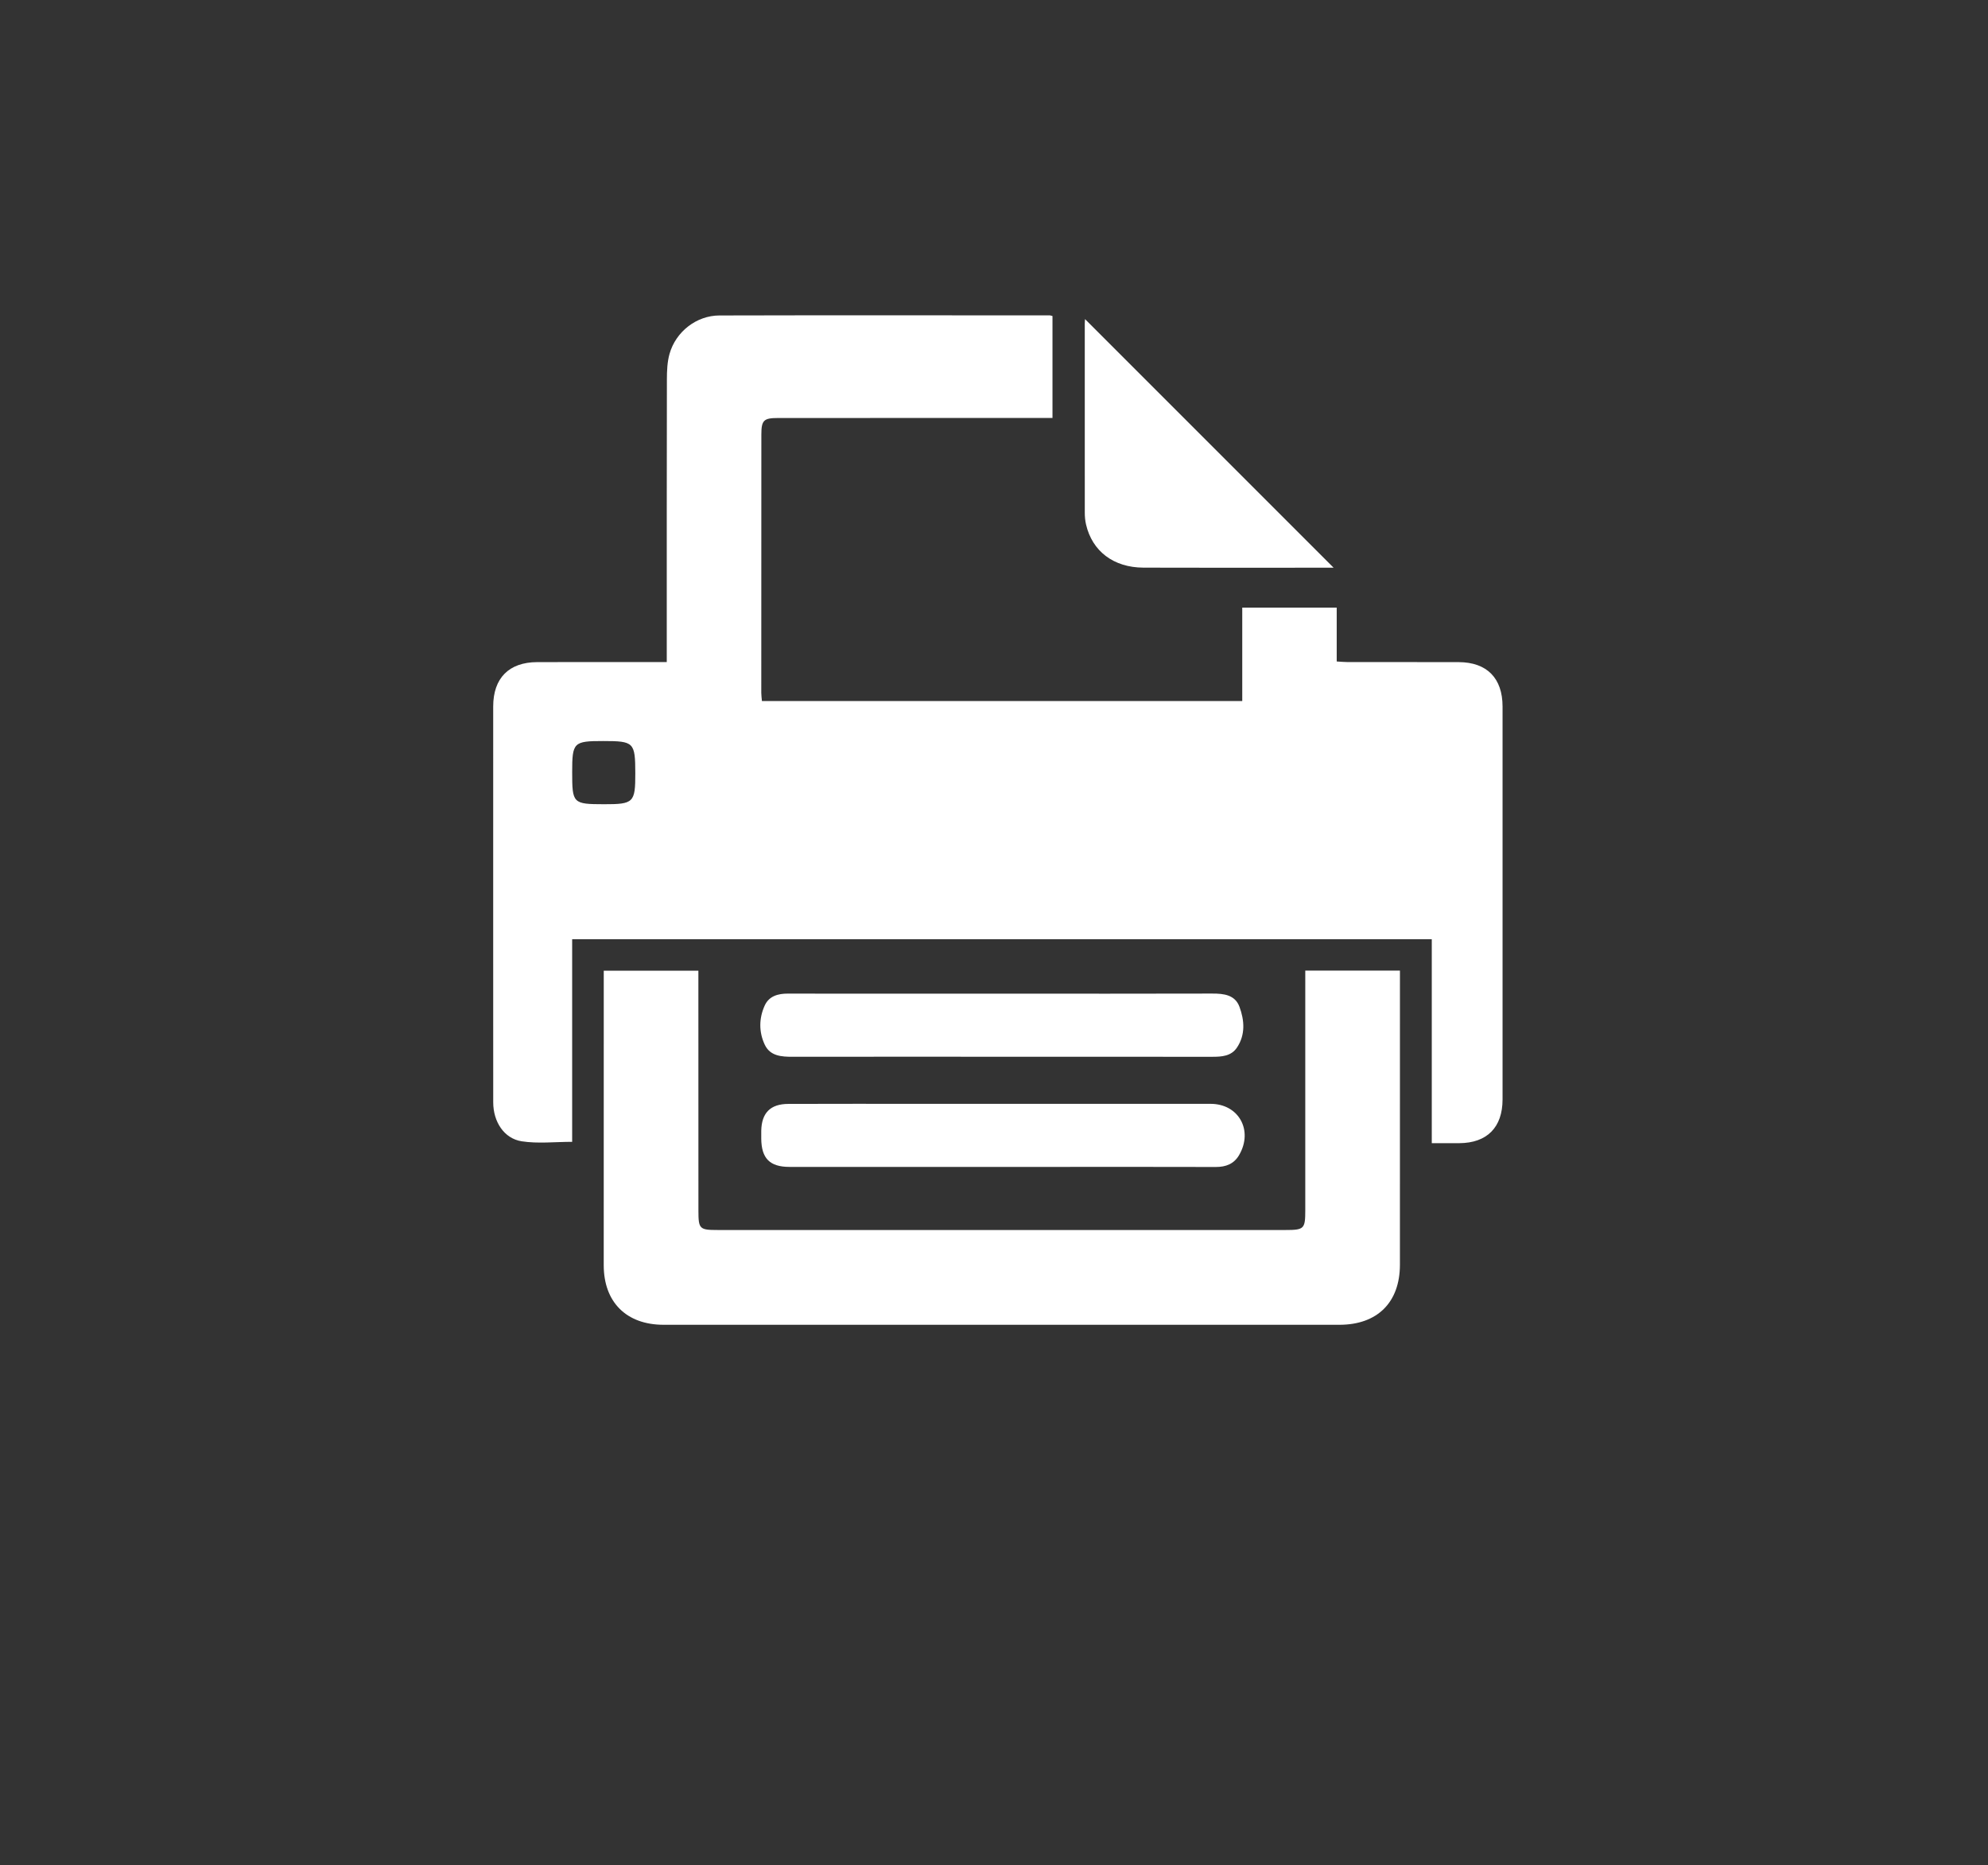 <?xml version="1.0" encoding="utf-8"?>
<!-- Generator: Adobe Illustrator 16.0.0, SVG Export Plug-In . SVG Version: 6.00 Build 0)  -->
<!DOCTYPE svg PUBLIC "-//W3C//DTD SVG 1.1//EN" "http://www.w3.org/Graphics/SVG/1.1/DTD/svg11.dtd">
<svg version="1.1" id="Layer_1" xmlns="http://www.w3.org/2000/svg" xmlns:xlink="http://www.w3.org/1999/xlink" x="0px" y="0px"
	 width="512.07px" height="480.38px" viewBox="0 0 512.07 480.38" enable-background="new 0 0 512.07 480.38" xml:space="preserve">
<rect x="0" y="0" width="512.07" height="480.38" fill="#333333" stroke="none"/>
<g>
	<path fill-rule="evenodd" clip-rule="evenodd" fill="#FFFFFF" d="M147.377,241.893c0,17.512,0,34.822,0,52.179
		c-4.454,0-8.811,0.51-12.987-0.136c-4.575-0.71-7.337-5.05-7.345-10.03c-0.022-13.254-0.008-26.509-0.008-39.763
		c0-20.734-0.004-41.465,0.002-62.197c0.002-7.29,4.047-11.396,11.326-11.42c10.111-0.035,20.222-0.009,30.333-0.008
		c0.915,0,1.829,0,3.046,0c0-1.176,0-2.086,0-2.997c0.002-23.281-0.012-46.561,0.035-69.84c0.005-2.188,0.093-4.461,0.681-6.543
		c1.604-5.698,6.927-9.873,12.838-9.889c28.377-0.075,56.756-0.03,85.133-0.021c0.162,0,0.324,0.077,0.669,0.166
		c0,8.575,0,17.198,0,26.249c-0.922,0-1.896,0-2.874,0c-22.6,0.004-45.2,0.004-67.801,0.014c-3.708,0.002-4.311,0.555-4.314,4.268
		c-0.026,22.175-0.023,44.351-0.019,66.527c0,0.662,0.102,1.326,0.167,2.105c41.216,0,82.312,0,123.721,0c0-8.008,0-15.951,0-24.068
		c8.249,0,16.182,0,24.332,0c0,4.633,0,9.113,0,13.873c1.087,0.062,1.978,0.155,2.868,0.155c9.516,0.012,19.03-0.014,28.546,0.014
		c7.272,0.023,11.303,4.123,11.304,11.435c0.004,33.73,0.005,67.46-0.001,101.192c-0.001,7.191-3.998,11.222-11.146,11.262
		c-2.28,0.015-4.561,0.002-7.084,0.002c0-17.592,0-34.968,0-52.53C294.945,241.893,221.338,241.893,147.377,241.893z
		 M147.382,198.859c0.002,8.073,0.177,8.249,8.196,8.264c7.634,0.015,8.079-0.424,8.062-7.972c-0.017-7.978-0.337-8.297-8.277-8.3
		C147.731,190.849,147.38,191.199,147.382,198.859z"/>
	<path fill-rule="evenodd" clip-rule="evenodd" fill="#FFFFFF" d="M336.214,249.966c8.228,0,16.163,0,24.383,0
		c0,1.21,0,2.289,0,3.37c0,24.128,0.011,48.258-0.006,72.389c-0.003,9.702-5.823,15.465-15.573,15.465
		c-58.031,0.003-116.061,0.004-174.09,0c-9.588,0-15.425-5.841-15.42-15.357c0.011-24.299,0.006-48.598,0.007-72.897
		c0-0.919,0-1.836,0-2.938c8.138,0,16.075,0,24.373,0c0,1.029,0,2.02,0,3.01c0.002,19.626-0.004,39.252,0.012,58.878
		c0.003,4.627,0.308,4.895,4.941,4.895c48.768,0,97.537,0,146.304,0.001c4.764,0,5.066-0.295,5.068-5.044
		c0.002-19.541,0.002-39.08,0.002-58.624C336.215,252.117,336.214,251.119,336.214,249.966z"/>
	<path fill-rule="evenodd" clip-rule="evenodd" fill="#FFFFFF" d="M343.513,146.211c-2.059,0-4.24,0-6.421,0
		c-14.188-0.001-28.376,0.039-42.568-0.018c-7.687-0.031-13.184-4.224-14.78-11.108c-0.229-0.982-0.324-2.017-0.325-3.027
		c-0.016-16.229-0.008-32.456-0.004-48.684c0-0.476,0.052-0.951,0.068-1.189C300.787,103.487,322.103,124.803,343.513,146.211z"/>
	<path fill-rule="evenodd" clip-rule="evenodd" fill="#FFFFFF" d="M257.885,300.533c-18.171,0-36.342,0.001-54.515-0.002
		c-5.079,0-7.243-2.17-7.288-7.296c-0.007-0.678-0.013-1.356,0.002-2.038c0.103-4.579,2.352-6.875,6.967-6.891
		c11.548-0.043,23.098-0.019,34.646-0.019c24.709,0,49.421-0.011,74.132,0.002c7.239,0.004,11.038,6.84,7.345,13.192
		c-1.327,2.281-3.411,3.08-6.008,3.07c-13.588-0.042-27.175-0.019-40.76-0.019C267.565,300.534,262.728,300.534,257.885,300.533z"/>
	<path fill-rule="evenodd" clip-rule="evenodd" fill="#FFFFFF" d="M258.245,255.909c18.001,0.004,36.003,0.031,54.005-0.021
		c2.987-0.01,5.879,0.326,7.015,3.413c1.28,3.471,1.566,7.185-0.645,10.493c-1.482,2.226-3.937,2.38-6.387,2.377
		c-16.982-0.02-33.966-0.01-50.948-0.012c-19.023-0.003-38.043-0.025-57.064,0.009c-2.925,0.006-5.842-0.161-7.24-3.124
		c-1.541-3.266-1.498-6.82,0.005-10.1c1.095-2.396,3.396-3.06,5.98-3.048c11.718,0.041,23.437,0.011,35.155,0.009
		C244.828,255.903,251.537,255.905,258.245,255.909z"/>
</g>
</svg>
